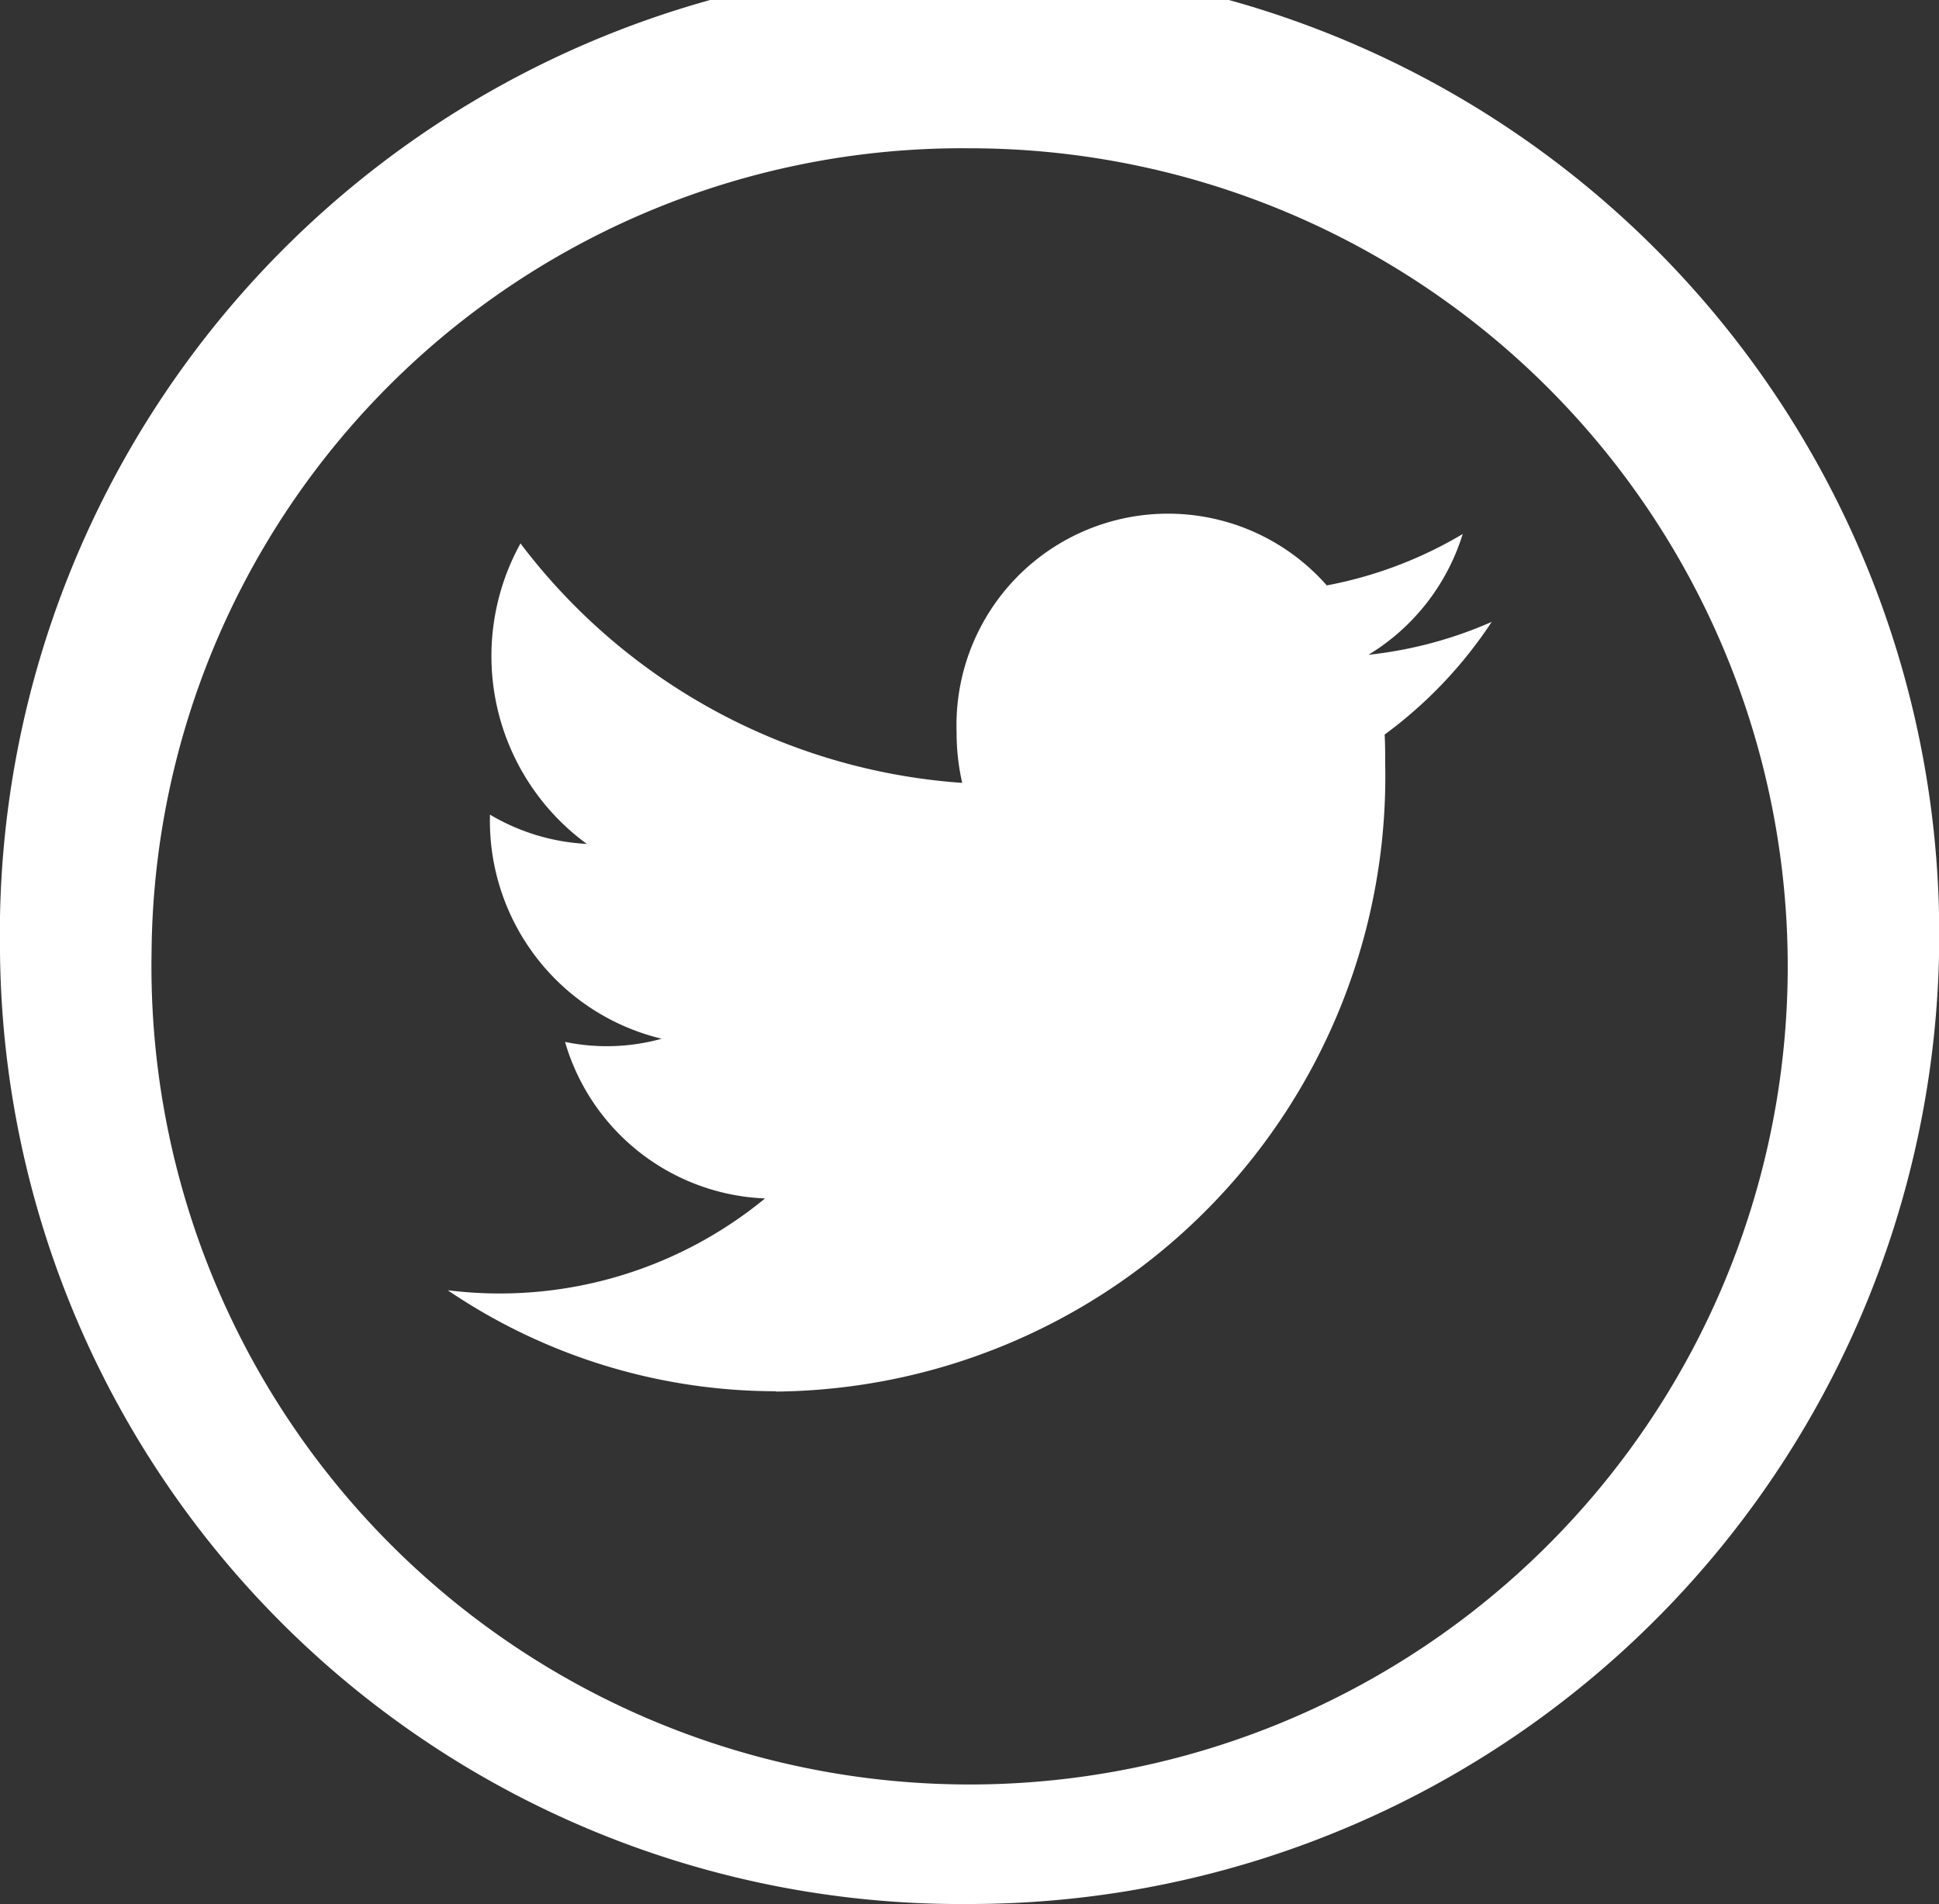 <svg xmlns="http://www.w3.org/2000/svg" width="18.332" height="18.002" viewBox="0 0 18.332 18.002">
  <rect x="0" y="0" width="18.332" height="18.002" fill="#333333" stroke="none"/>
  <path id="Forma_1_copy_19" data-name="Forma 1 copy 19" d="M78.64,7065a9.168,9.168,0,1,1,9.166,9A9.084,9.084,0,0,1,78.64,7065Zm1.433,0a7.735,7.735,0,1,0,7.733-7.6A7.664,7.664,0,0,0,80.073,7065Zm5.9,4.152a5.532,5.532,0,0,1-3.1-.955,3.951,3.951,0,0,0,3-.868,2.054,2.054,0,0,1-1.891-1.48,1.94,1.94,0,0,0,.914-.03,2.118,2.118,0,0,1-1.624-2.093v-.026a1.989,1.989,0,0,0,.916.277,2.2,2.2,0,0,1-.627-2.841,5.735,5.735,0,0,0,4.176,2.264,2.13,2.13,0,0,1-.053-.479,2,2,0,0,1,3.5-1.388,3.935,3.935,0,0,0,1.285-.486,2.041,2.041,0,0,1-.891,1.142,3.938,3.938,0,0,0,1.165-.311,4.155,4.155,0,0,1-1.012,1.065c.005.089.005.179.005.27a5.816,5.816,0,0,1-5.756,5.942Z" transform="translate(-78.64 -7055.998)" fill="#fff"/>
</svg>
